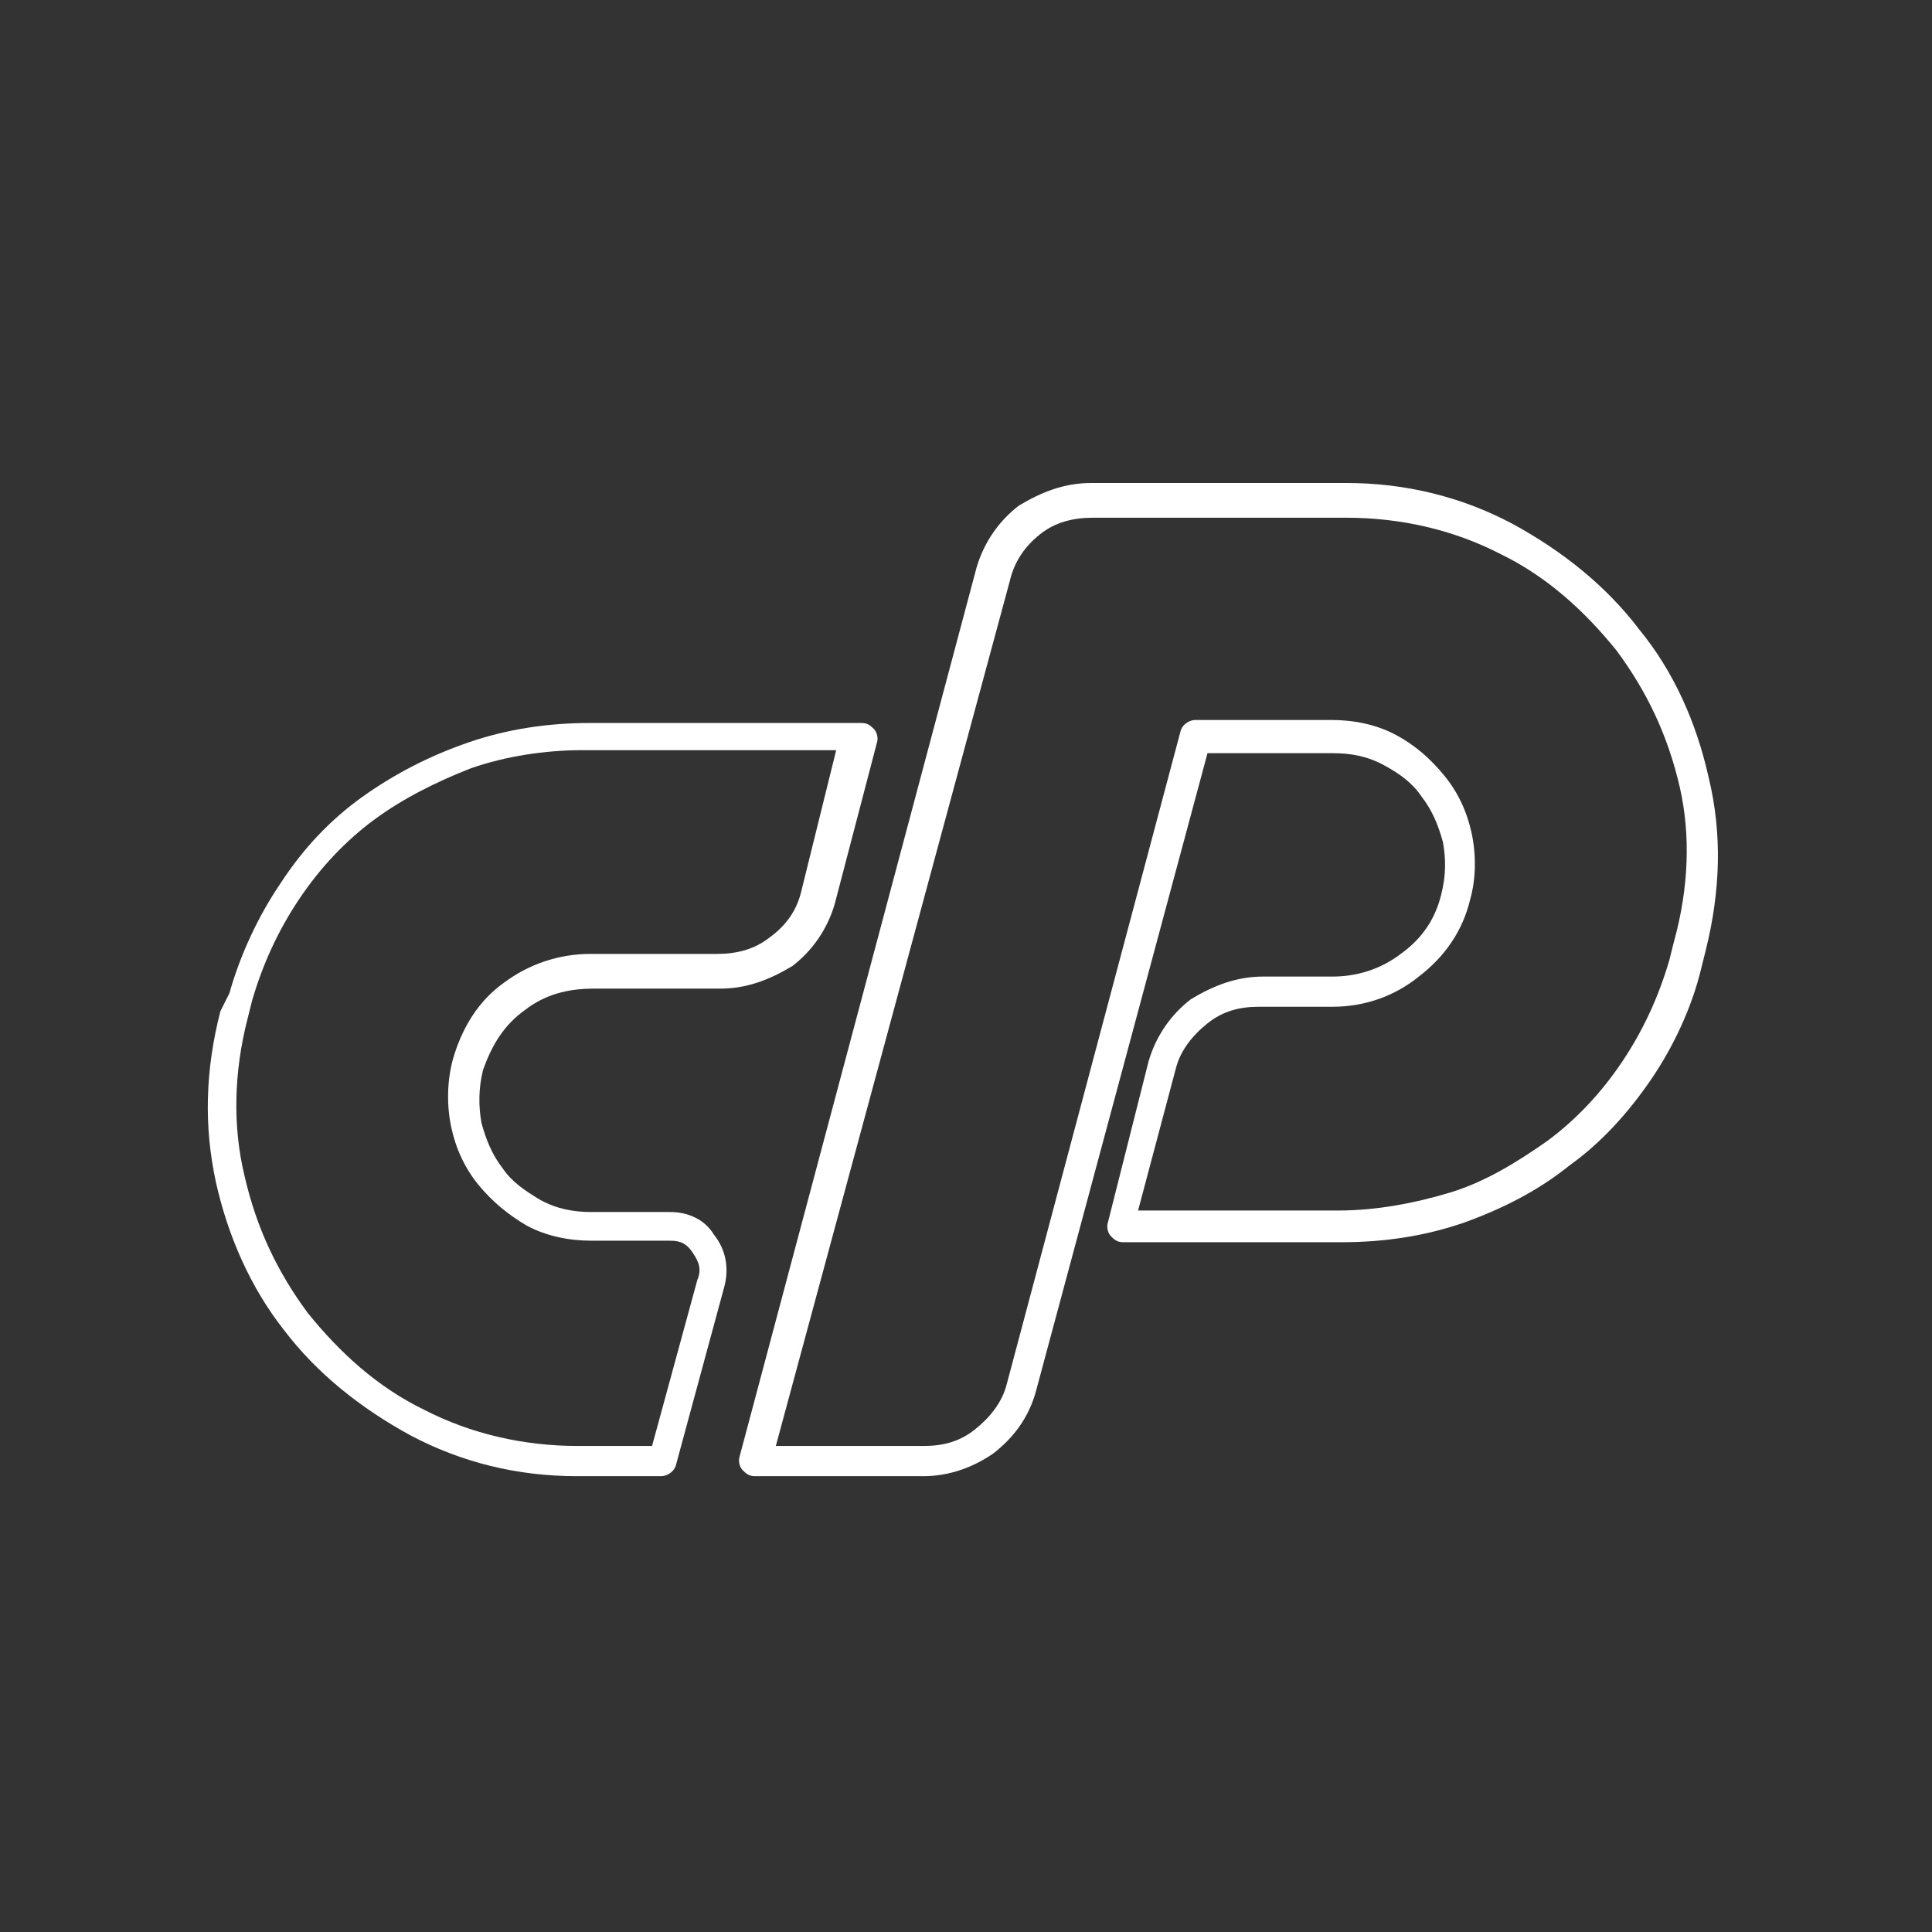 <?xml version="1.0" encoding="utf-8"?>
<!-- Generator: Adobe Illustrator 23.0.3, SVG Export Plug-In . SVG Version: 6.00 Build 0)  -->
<svg version="1.1" id="Layer_1" xmlns="http://www.w3.org/2000/svg" xmlns:xlink="http://www.w3.org/1999/xlink" x="0px" y="0px"
	 viewBox="0 0 128 128" style="enable-background:new 0 0 128 128;" xml:space="preserve">
<rect x="0" y="0" width="128" height="128" fill="#333333" stroke="none"/>
<style type="text/css">
	.st0{fill:#FFFFFF;}
</style>
<title>FINAL ICON SET</title>
<g>
	<path class="st0" d="M44.4,80.3h-5.2c-1.2,0-2.3-0.2-3.4-0.8c-1-0.6-1.9-1.2-2.5-2.1c-0.7-0.9-1.1-1.9-1.4-3
		c-0.2-1.1-0.2-2.3,0.1-3.5c0.6-1.7,1.4-3,2.8-4c1.3-1,2.8-1.4,4.5-1.4h8.4c1.8,0,3.3-0.6,4.8-1.5c1.3-1,2.3-2.4,2.8-4.1l2.8-10.7
		c0.1-0.3,0-0.7-0.2-0.9c-0.2-0.2-0.4-0.4-0.8-0.4h-18c-2.8,0-5.5,0.4-8.1,1.3s-4.9,2.1-7,3.6c-2.1,1.5-3.9,3.4-5.4,5.7
		c-1.5,2.2-2.7,4.8-3.4,7.3L14.6,67c-1,3.9-1.1,7.6-0.3,11.3c0.8,3.6,2.3,7,4.5,9.8c2.2,2.9,5.1,5.2,8.4,7c3.4,1.8,7.1,2.7,11,2.7
		h5.6c0.4,0,0.9-0.3,1-0.8l3.2-11.8c0.3-1.2,0.1-2.4-0.7-3.4C46.7,80.8,45.6,80.3,44.4,80.3z M46.2,84.8l-3,11h-4.9
		c-3.6,0-7.1-0.8-10.2-2.4c-3.1-1.5-5.6-3.8-7.7-6.4c-2-2.7-3.4-5.6-4.2-9.1c-0.8-3.3-0.7-6.9,0.2-10.4l0.3-1.2
		c0.7-2.4,1.7-4.6,3.1-6.7c1.4-2.1,3.1-3.9,5-5.3c1.9-1.4,4.1-2.5,6.4-3.4c2.3-0.8,4.9-1.2,7.4-1.2h16.8L53.1,59
		c-0.3,1.3-1,2.3-2.1,3.1c-1,0.8-2.2,1.1-3.5,1.1h-8.4c-2.1,0-4.1,0.7-5.7,1.9c-1.7,1.2-2.8,3-3.4,5.1c-0.4,1.5-0.4,3.1-0.1,4.5
		c0.3,1.4,0.9,2.7,1.8,3.8c0.9,1.1,2,2,3.2,2.7c1.3,0.7,2.8,1,4.3,1h5.2c0.7,0,1.1,0.2,1.5,0.8C46.3,83.6,46.5,84.1,46.2,84.8z"/>
	<path class="st0" d="M113.2,51.5c-0.8-3.6-2.3-7-4.6-9.8c-2.2-2.9-5.1-5.2-8.4-7c-3.4-1.8-7.1-2.7-11-2.7H72.3
		c-1.8,0-3.3,0.6-4.8,1.5c-1.3,1-2.3,2.4-2.8,4.1L49,96.5c-0.1,0.3,0,0.7,0.2,0.9c0.2,0.2,0.4,0.4,0.8,0.4h11.2
		c1.7,0,3.3-0.6,4.6-1.5c1.3-1,2.3-2.3,2.8-4L80,49.9h8.3c1.2,0,2.3,0.2,3.4,0.8s1.9,1.2,2.5,2.1c0.7,0.9,1.1,1.9,1.4,3
		c0.2,1.1,0.2,2.2-0.1,3.4c-0.4,1.7-1.3,3-2.7,4c-1.3,1-2.9,1.5-4.5,1.5h-4.6c-1.8,0-3.3,0.6-4.8,1.5c-1.3,1-2.3,2.4-2.8,4.1
		L73.4,81c-0.1,0.3,0,0.7,0.2,0.9c0.2,0.2,0.4,0.4,0.8,0.4h14.5c2.8,0,5.5-0.4,8.1-1.3c2.5-0.9,4.9-2.1,7-3.8
		c2.1-1.5,3.9-3.5,5.4-5.7c1.5-2.2,2.7-4.8,3.3-7.3L113,63C114,59,114.1,55.2,113.2,51.5z M110.9,62.4l-0.3,1.2
		c-0.7,2.4-1.7,4.6-3.1,6.7c-1.4,2.1-3.1,3.9-5,5.3c-2,1.4-4.1,2.7-6.4,3.4s-4.9,1.2-7.4,1.2H75.4l2.5-9.4c0.3-1.2,1.1-2.2,2.1-3
		c1-0.8,2.1-1.1,3.4-1.1h4.9c2.1,0,4.1-0.7,5.7-2c1.7-1.3,2.9-3,3.4-5.1c0.4-1.4,0.4-3,0.1-4.4s-0.9-2.7-1.8-3.8
		c-0.9-1.1-1.9-2-3.2-2.7c-1.3-0.7-2.8-1-4.3-1h-9c-0.4,0-0.9,0.3-1,0.8L66.7,91.7c-0.3,1.2-1.1,2.2-2.1,3c-1,0.8-2.1,1.1-3.4,1.1
		h-9.8l15.5-57.3c0.3-1.3,1-2.3,2-3.1c1-0.8,2.2-1.1,3.5-1.1h16.8c3.6,0,7.1,0.8,10.2,2.4c3.1,1.5,5.6,3.8,7.7,6.4
		c2,2.7,3.4,5.6,4.2,9.1C112,55.3,111.9,58.8,110.9,62.4z"/>
</g>
</svg>
